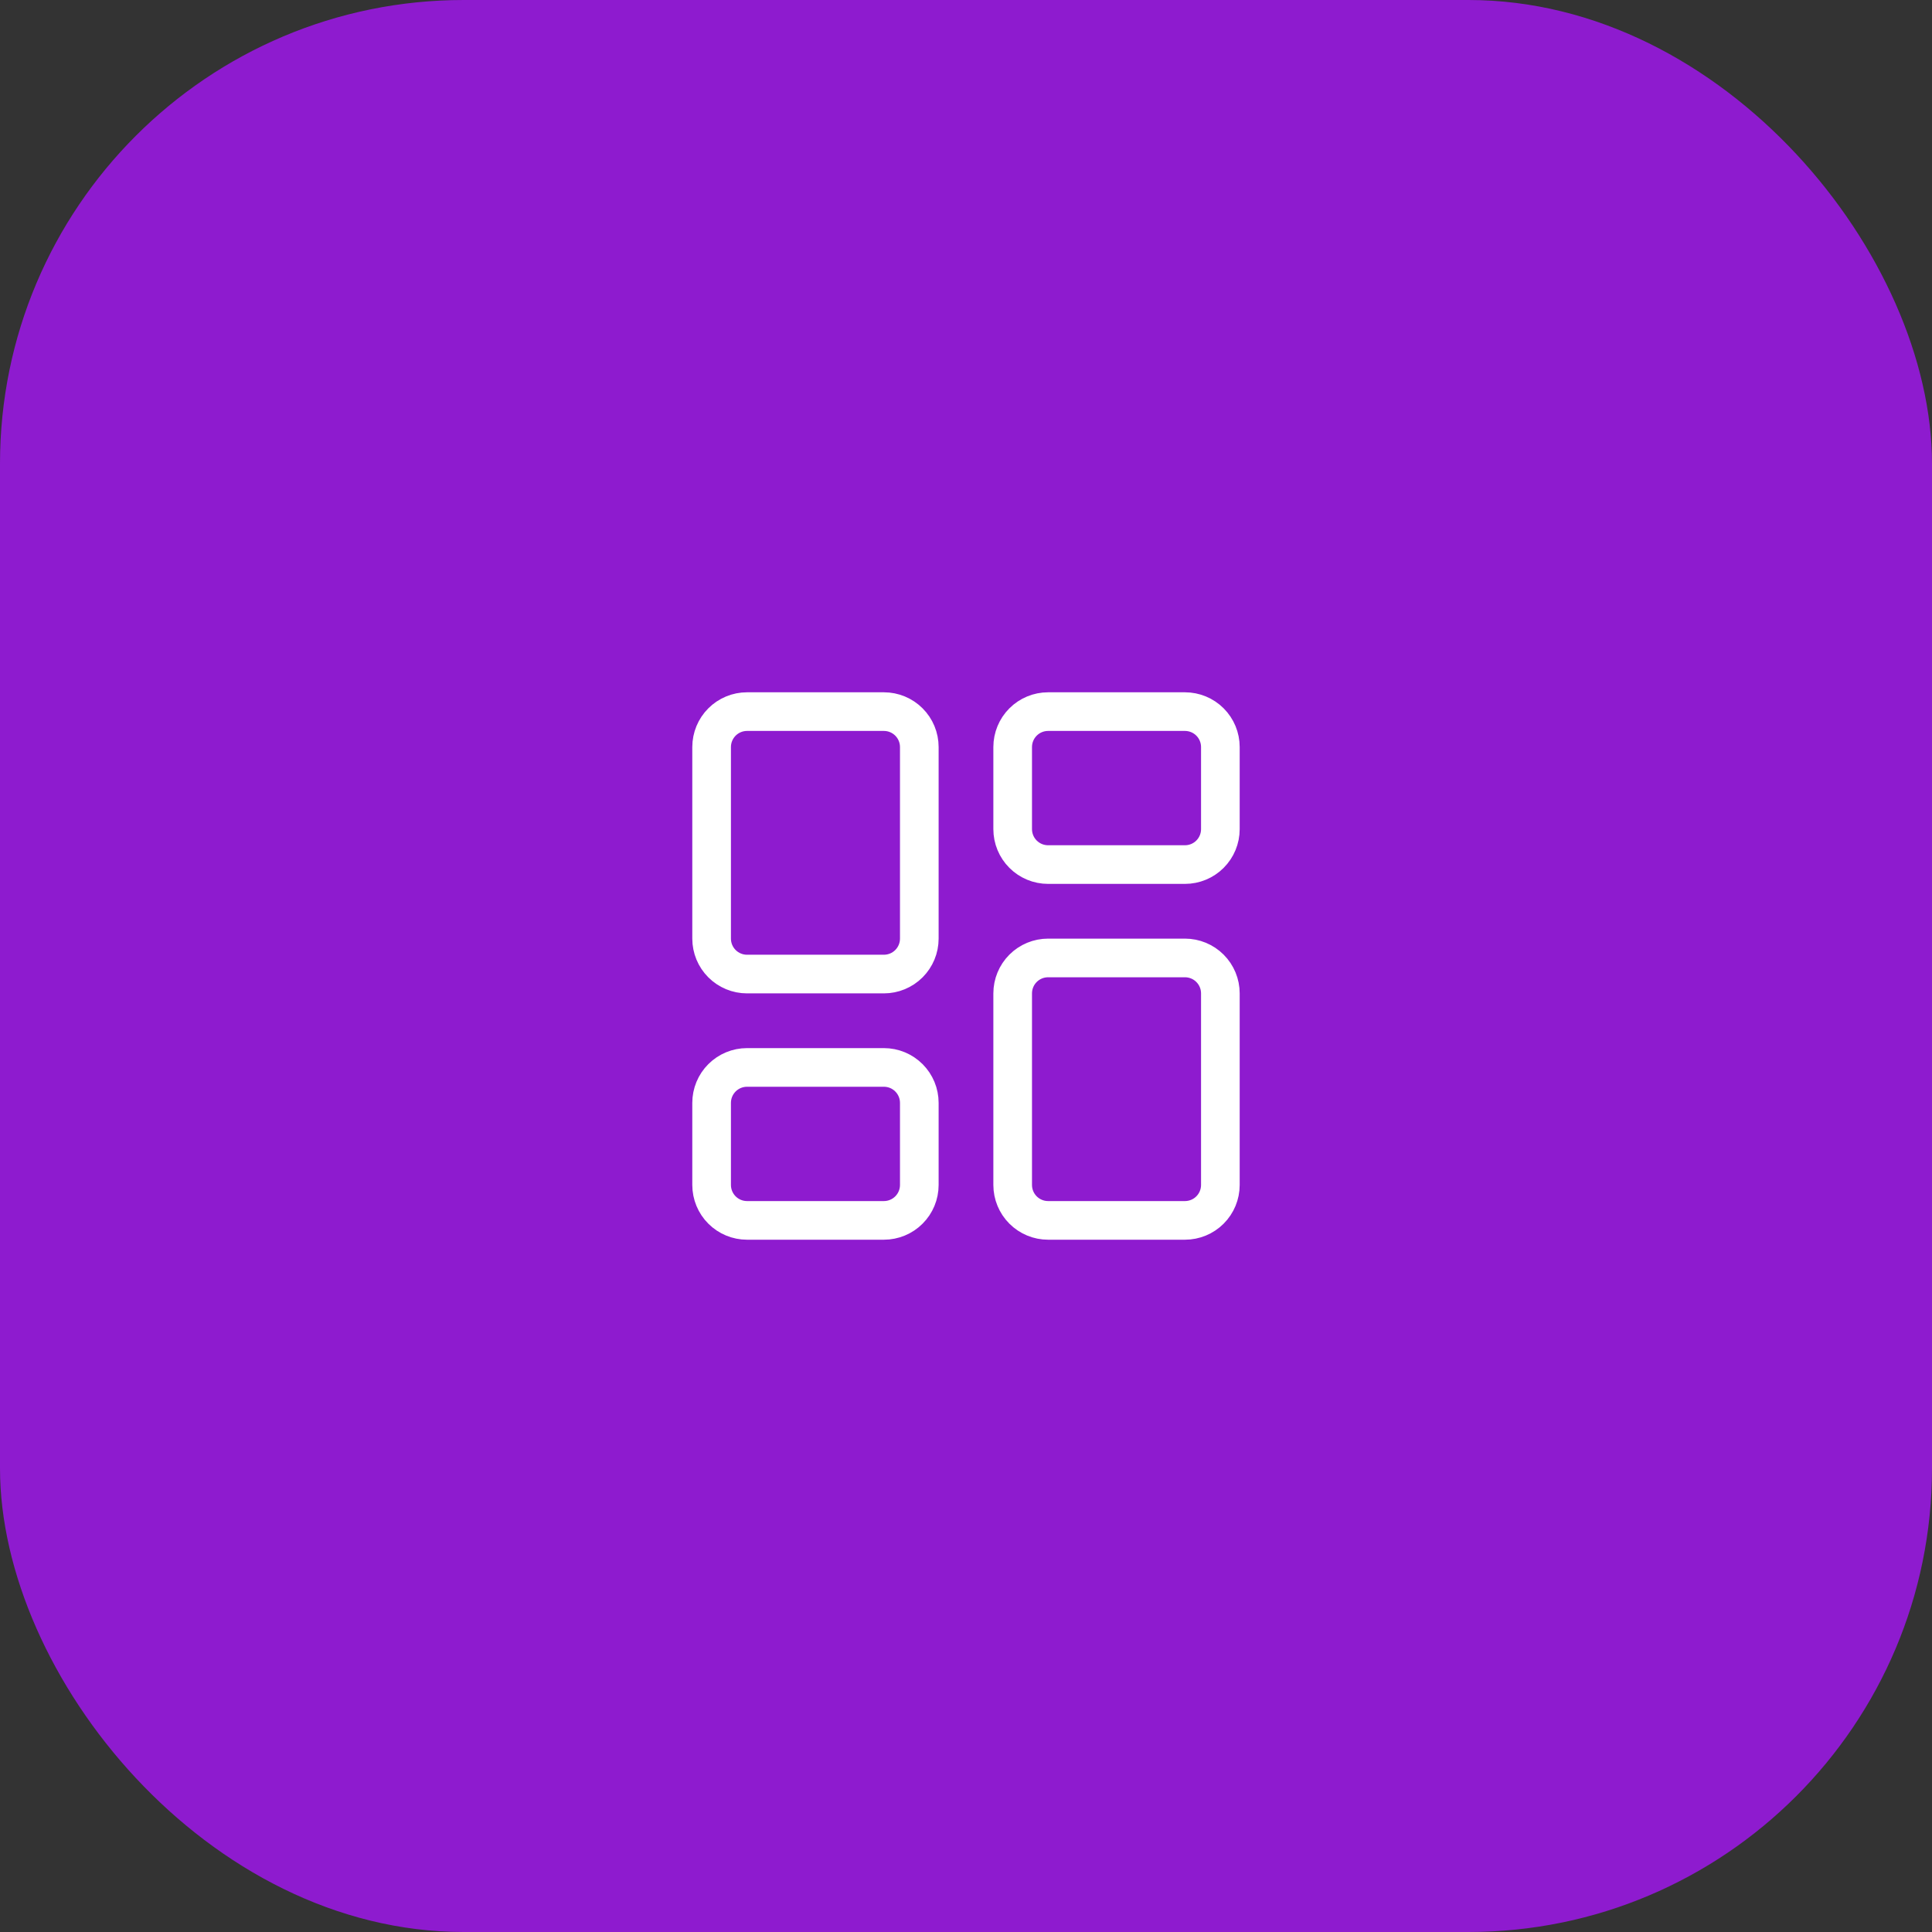 <svg width="100" height="100" viewBox="0 0 100 100" fill="none" xmlns="http://www.w3.org/2000/svg">
<rect x="0" y="0" width="100" height="100" fill="#333333" stroke="none"/>
<rect width="100" height="100" rx="24" fill="#8E1BCF"/>
<path d="M63.166 38.667V42.917C63.166 43.403 62.973 43.869 62.629 44.213C62.286 44.557 61.819 44.75 61.333 44.75H54.25C53.763 44.75 53.297 44.557 52.953 44.213C52.609 43.869 52.416 43.403 52.416 42.917V38.667C52.416 38.181 52.609 37.714 52.953 37.37C53.297 37.026 53.763 36.833 54.25 36.833H61.333C61.819 36.833 62.286 37.026 62.629 37.37C62.973 37.714 63.166 38.181 63.166 38.667ZM38.666 55.25H45.75C46.236 55.25 46.702 55.443 47.046 55.787C47.39 56.131 47.583 56.597 47.583 57.083V61.333C47.583 61.82 47.39 62.286 47.046 62.63C46.702 62.974 46.236 63.167 45.75 63.167H38.666C38.18 63.167 37.714 62.974 37.37 62.63C37.026 62.286 36.833 61.82 36.833 61.333V57.083C36.833 56.597 37.026 56.131 37.37 55.787C37.714 55.443 38.18 55.25 38.666 55.25Z" stroke="white" stroke-width="2"/>
<path d="M47.583 38.667V48.583C47.583 49.07 47.39 49.536 47.046 49.88C46.702 50.224 46.236 50.417 45.75 50.417H38.666C38.18 50.417 37.714 50.224 37.37 49.88C37.026 49.536 36.833 49.07 36.833 48.583V38.667C36.833 38.181 37.026 37.714 37.37 37.37C37.714 37.026 38.18 36.833 38.666 36.833H45.75C46.236 36.833 46.702 37.026 47.046 37.37C47.39 37.714 47.583 38.181 47.583 38.667ZM54.25 49.583H61.333C61.819 49.583 62.286 49.776 62.629 50.12C62.973 50.464 63.166 50.931 63.166 51.417V61.333C63.166 61.82 62.973 62.286 62.629 62.63C62.286 62.974 61.819 63.167 61.333 63.167H54.25C53.763 63.167 53.297 62.974 52.953 62.63C52.609 62.286 52.416 61.82 52.416 61.333V51.417C52.416 50.931 52.609 50.464 52.953 50.12C53.297 49.776 53.763 49.583 54.25 49.583Z" stroke="white" stroke-width="2"/>
</svg>
